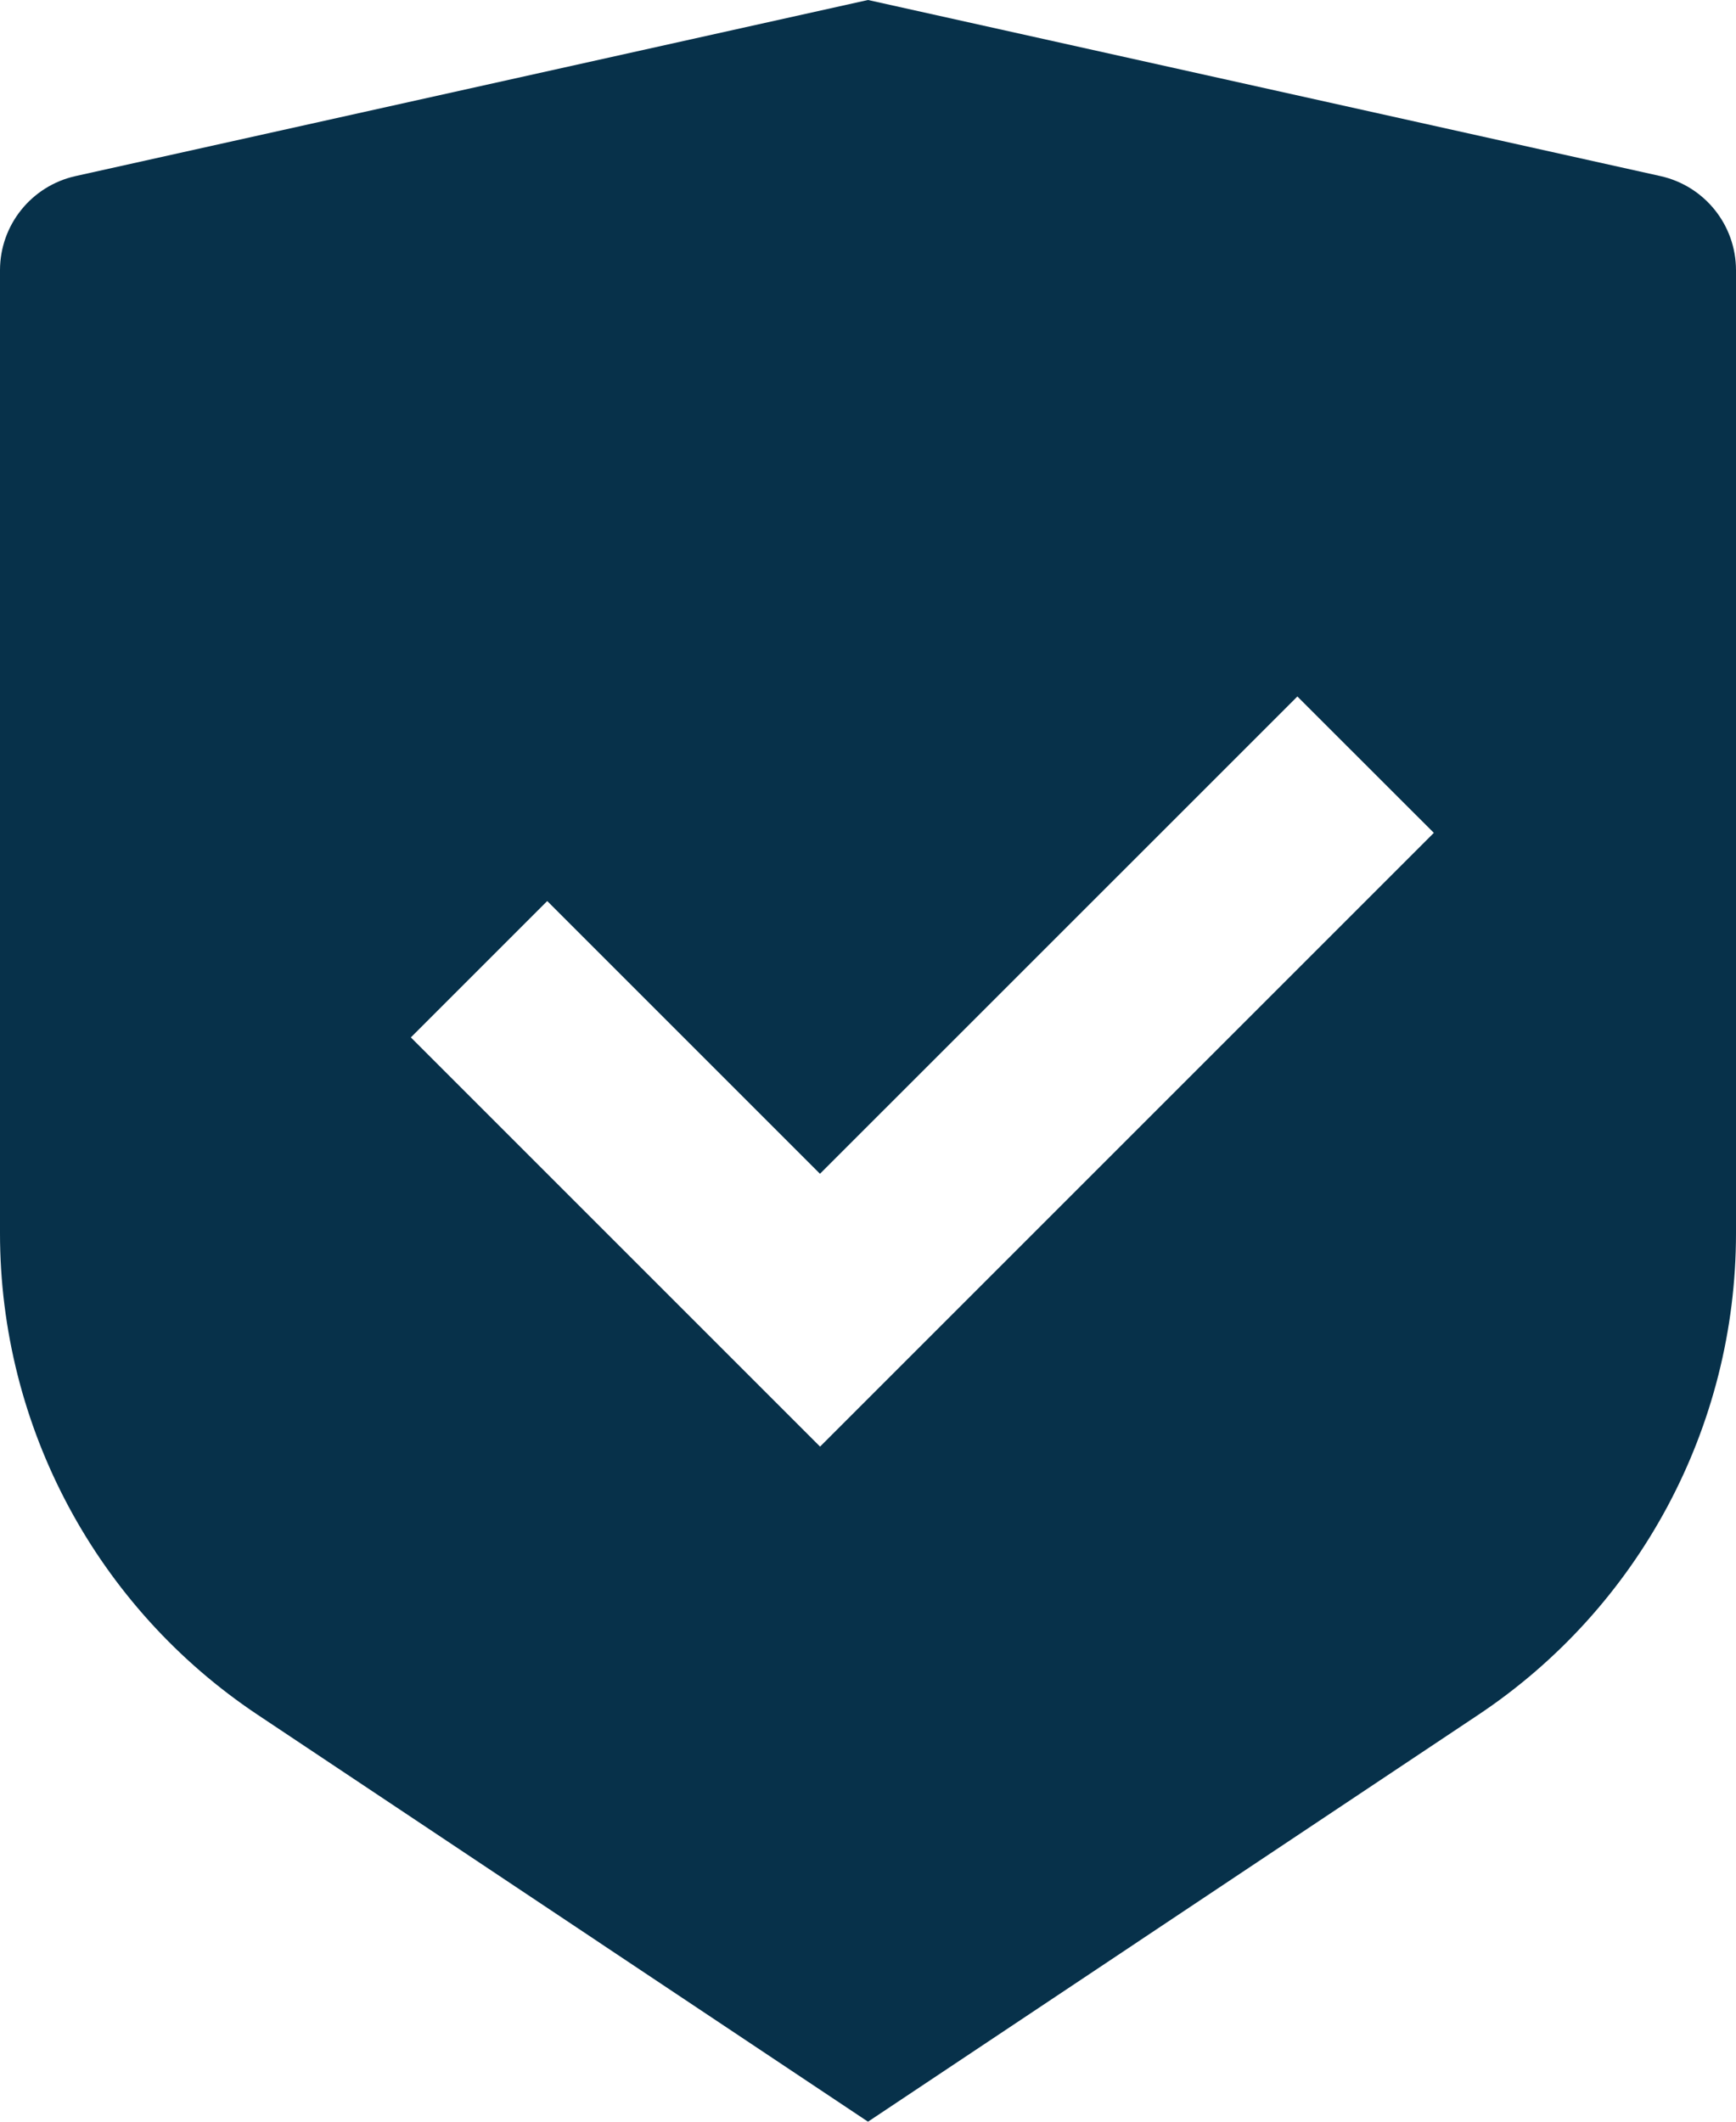<svg width="18" height="22" viewBox="0 0 18 22" fill="none" xmlns="http://www.w3.org/2000/svg">
<path d="M9 0L17.217 1.826C17.674 1.928 18 2.333 18 2.802V12.789C18 14.795 16.997 16.668 15.328 17.781L9 22L2.672 17.781C1.003 16.668 0 14.795 0 12.789V2.802C0 2.333 0.326 1.928 0.783 1.826L9 0ZM13.452 7.222L8.502 12.171L5.674 9.343L4.26 10.757L8.503 15L14.867 8.636L13.452 7.222Z" fill="#07314A"/>
</svg>
